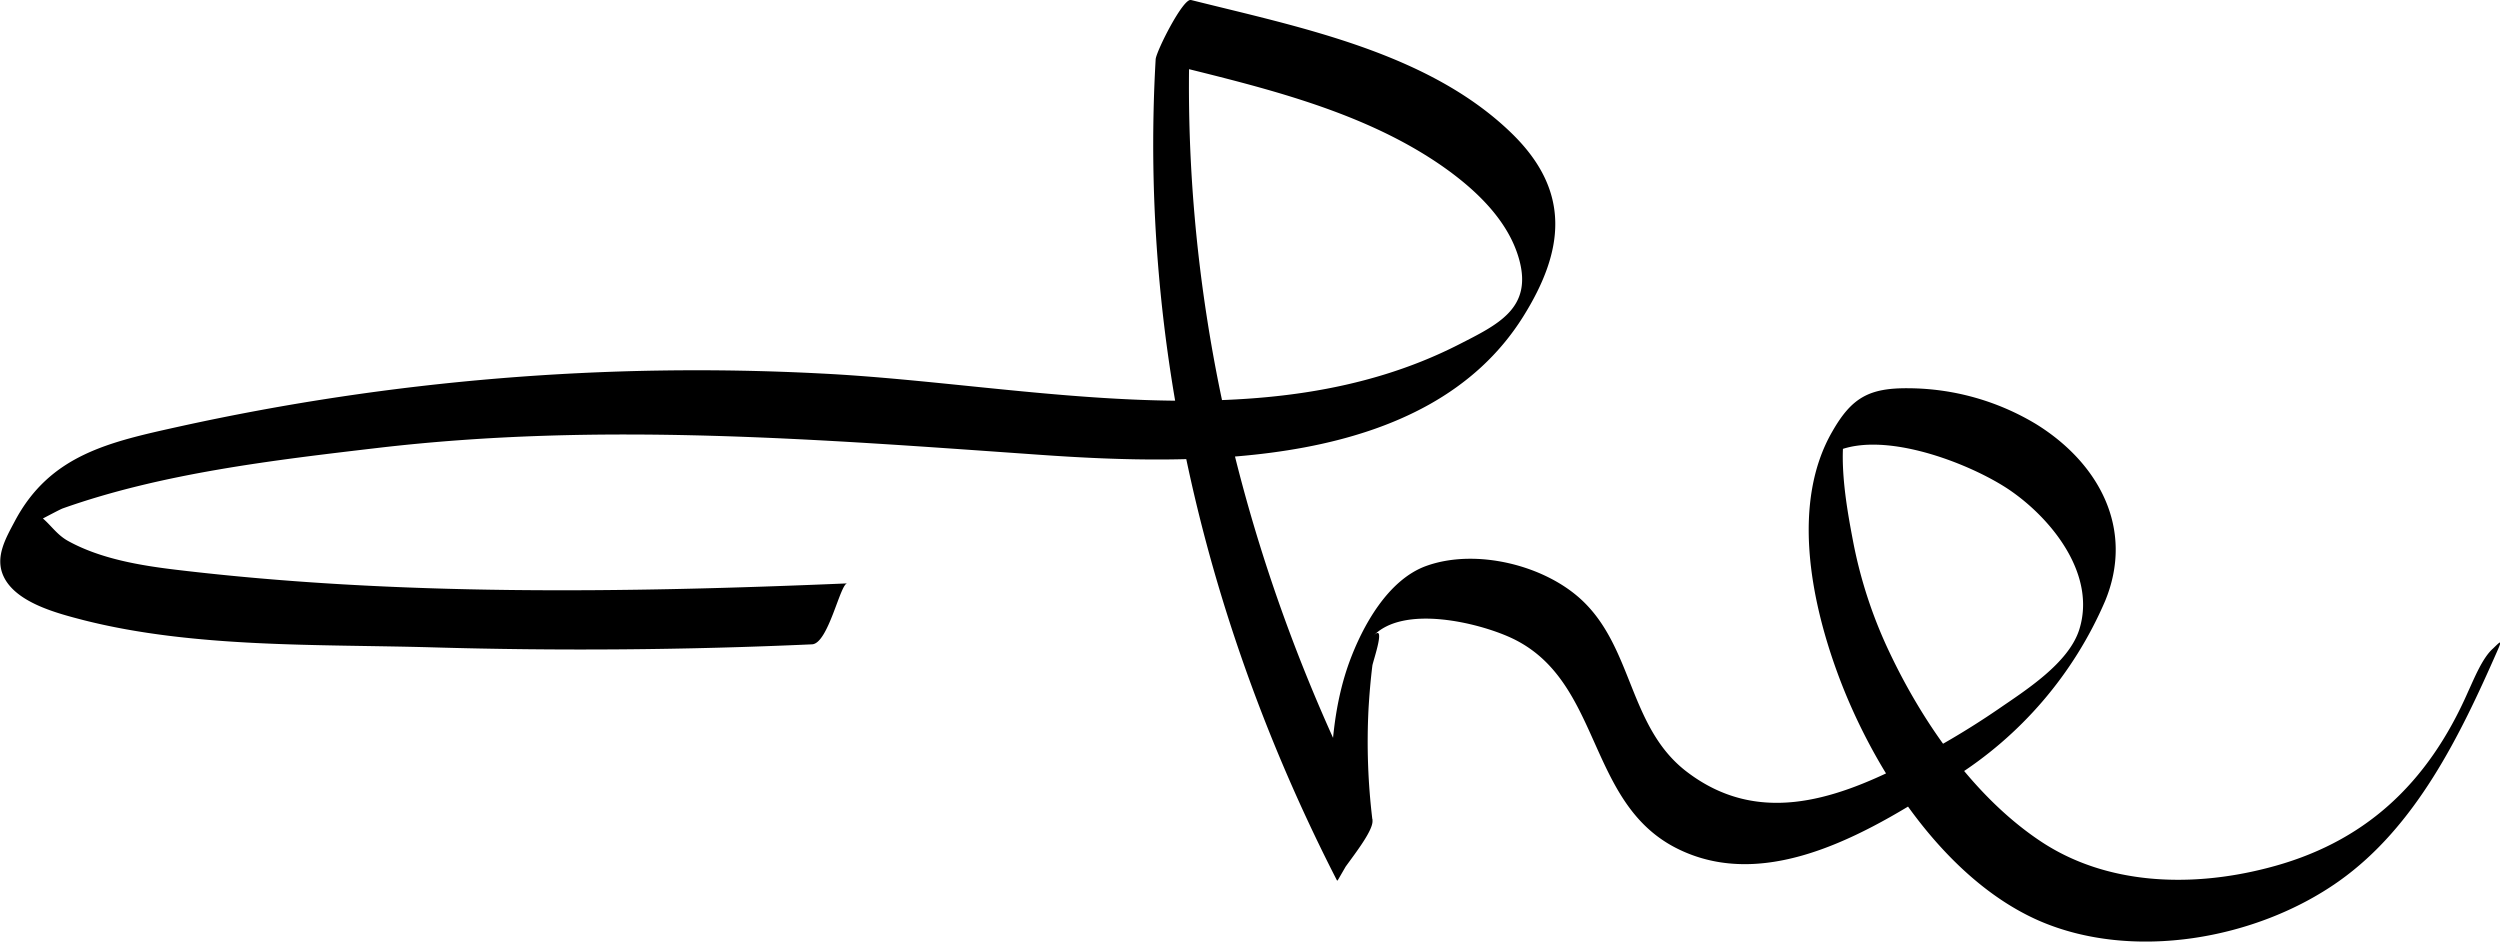 <svg xmlns="http://www.w3.org/2000/svg" viewBox="0 0 266.71 100.45"><g id="Layer_2" data-name="Layer 2"><g id="Layer_1-2" data-name="Layer 1"><path d="M90.35,62.24c-23.64,1-48,1.36-71.51-1.45-3.87-.46-8.13-1.17-11.58-3.08-1.36-.75-2-2-3.18-2.77l-.34-1.33L2.06,56.55c.15.07,4.13-2.13,4.63-2.31,10.56-3.75,22.51-5.15,33.58-6.45,23.81-2.79,46.9-.94,70.68.73,16.8,1.18,41.29,1.62,51.54-14.73,4.38-7,5.19-13.36-1.25-19.6C152.36,5.58,138.63,2.9,127.06,0c-.85-.22-3.72,5.5-3.77,6.33C121.54,36.9,128.72,66.82,142.67,94c-.24-.48,3.93-5,3.75-6.49A69,69,0,0,1,146,75.62c.09-1.54.22-3.08.41-4.61.06-.45,1.55-4.7.07-3.14,3.21-3.4,11.24-1.44,14.74.18,9.66,4.48,8,17.41,17.48,22.36,9.92,5.16,21.38-2,29.66-7.39A41.67,41.67,0,0,0,224.59,64.1c3.14-7.63-.62-14.68-7.38-18.86a26.64,26.64,0,0,0-13.56-3.82c-4.25-.05-6.11,1-8.18,4.63-4.35,7.54-2.3,17.93.54,25.69,3.68,10.08,11.3,22,21.51,26.48,10,4.36,23.23,2,32-4.21,8.24-5.83,12.95-15.58,16.9-24.56.59-1.33.31-1-.46-.26-1.13,1-2,3.19-2.65,4.59C259,83.62,252.21,90,241.78,92.63c-8,2.05-17,1.82-24.05-2.86S205.19,77.2,201.62,69.68a48.93,48.93,0,0,1-3.94-12c-.69-3.63-1.87-10-.33-13.64l-3.28,5.34c4.59-4.54,16-.11,20.47,3s9.12,9,7.28,14.8c-1.15,3.6-5.76,6.49-8.69,8.51A85.58,85.58,0,0,1,203,81.64c-7.59,3.83-15.6,6.35-23,.73-6.19-4.68-5.74-13.05-11.11-18.22-4-3.86-11.43-5.69-16.74-3.77-4.08,1.48-6.79,6.4-8.21,10.29-2.6,7.17-2.13,15.86-1.25,23.29l3.75-6.49c-13.9-27-21.09-56.84-19.34-87.3L123.31,6.5c10.32,2.59,21.52,5,30.42,11.13,3.52,2.44,7.16,5.77,8.34,10.05,1.44,5.21-2.26,6.94-6.41,9.06-20.72,10.58-46,4.21-68,3.11a256.55,256.55,0,0,0-68.42,5.63c-7.53,1.67-13.9,3-17.68,10.16-.95,1.79-2.11,3.78-1.2,5.8,1.29,2.87,5.8,4,8.52,4.71,11.78,3,25.09,2.57,37.17,2.91q20.29.59,40.58-.32c1.74-.08,3-6.46,3.75-6.5Z"></path></g></g></svg>